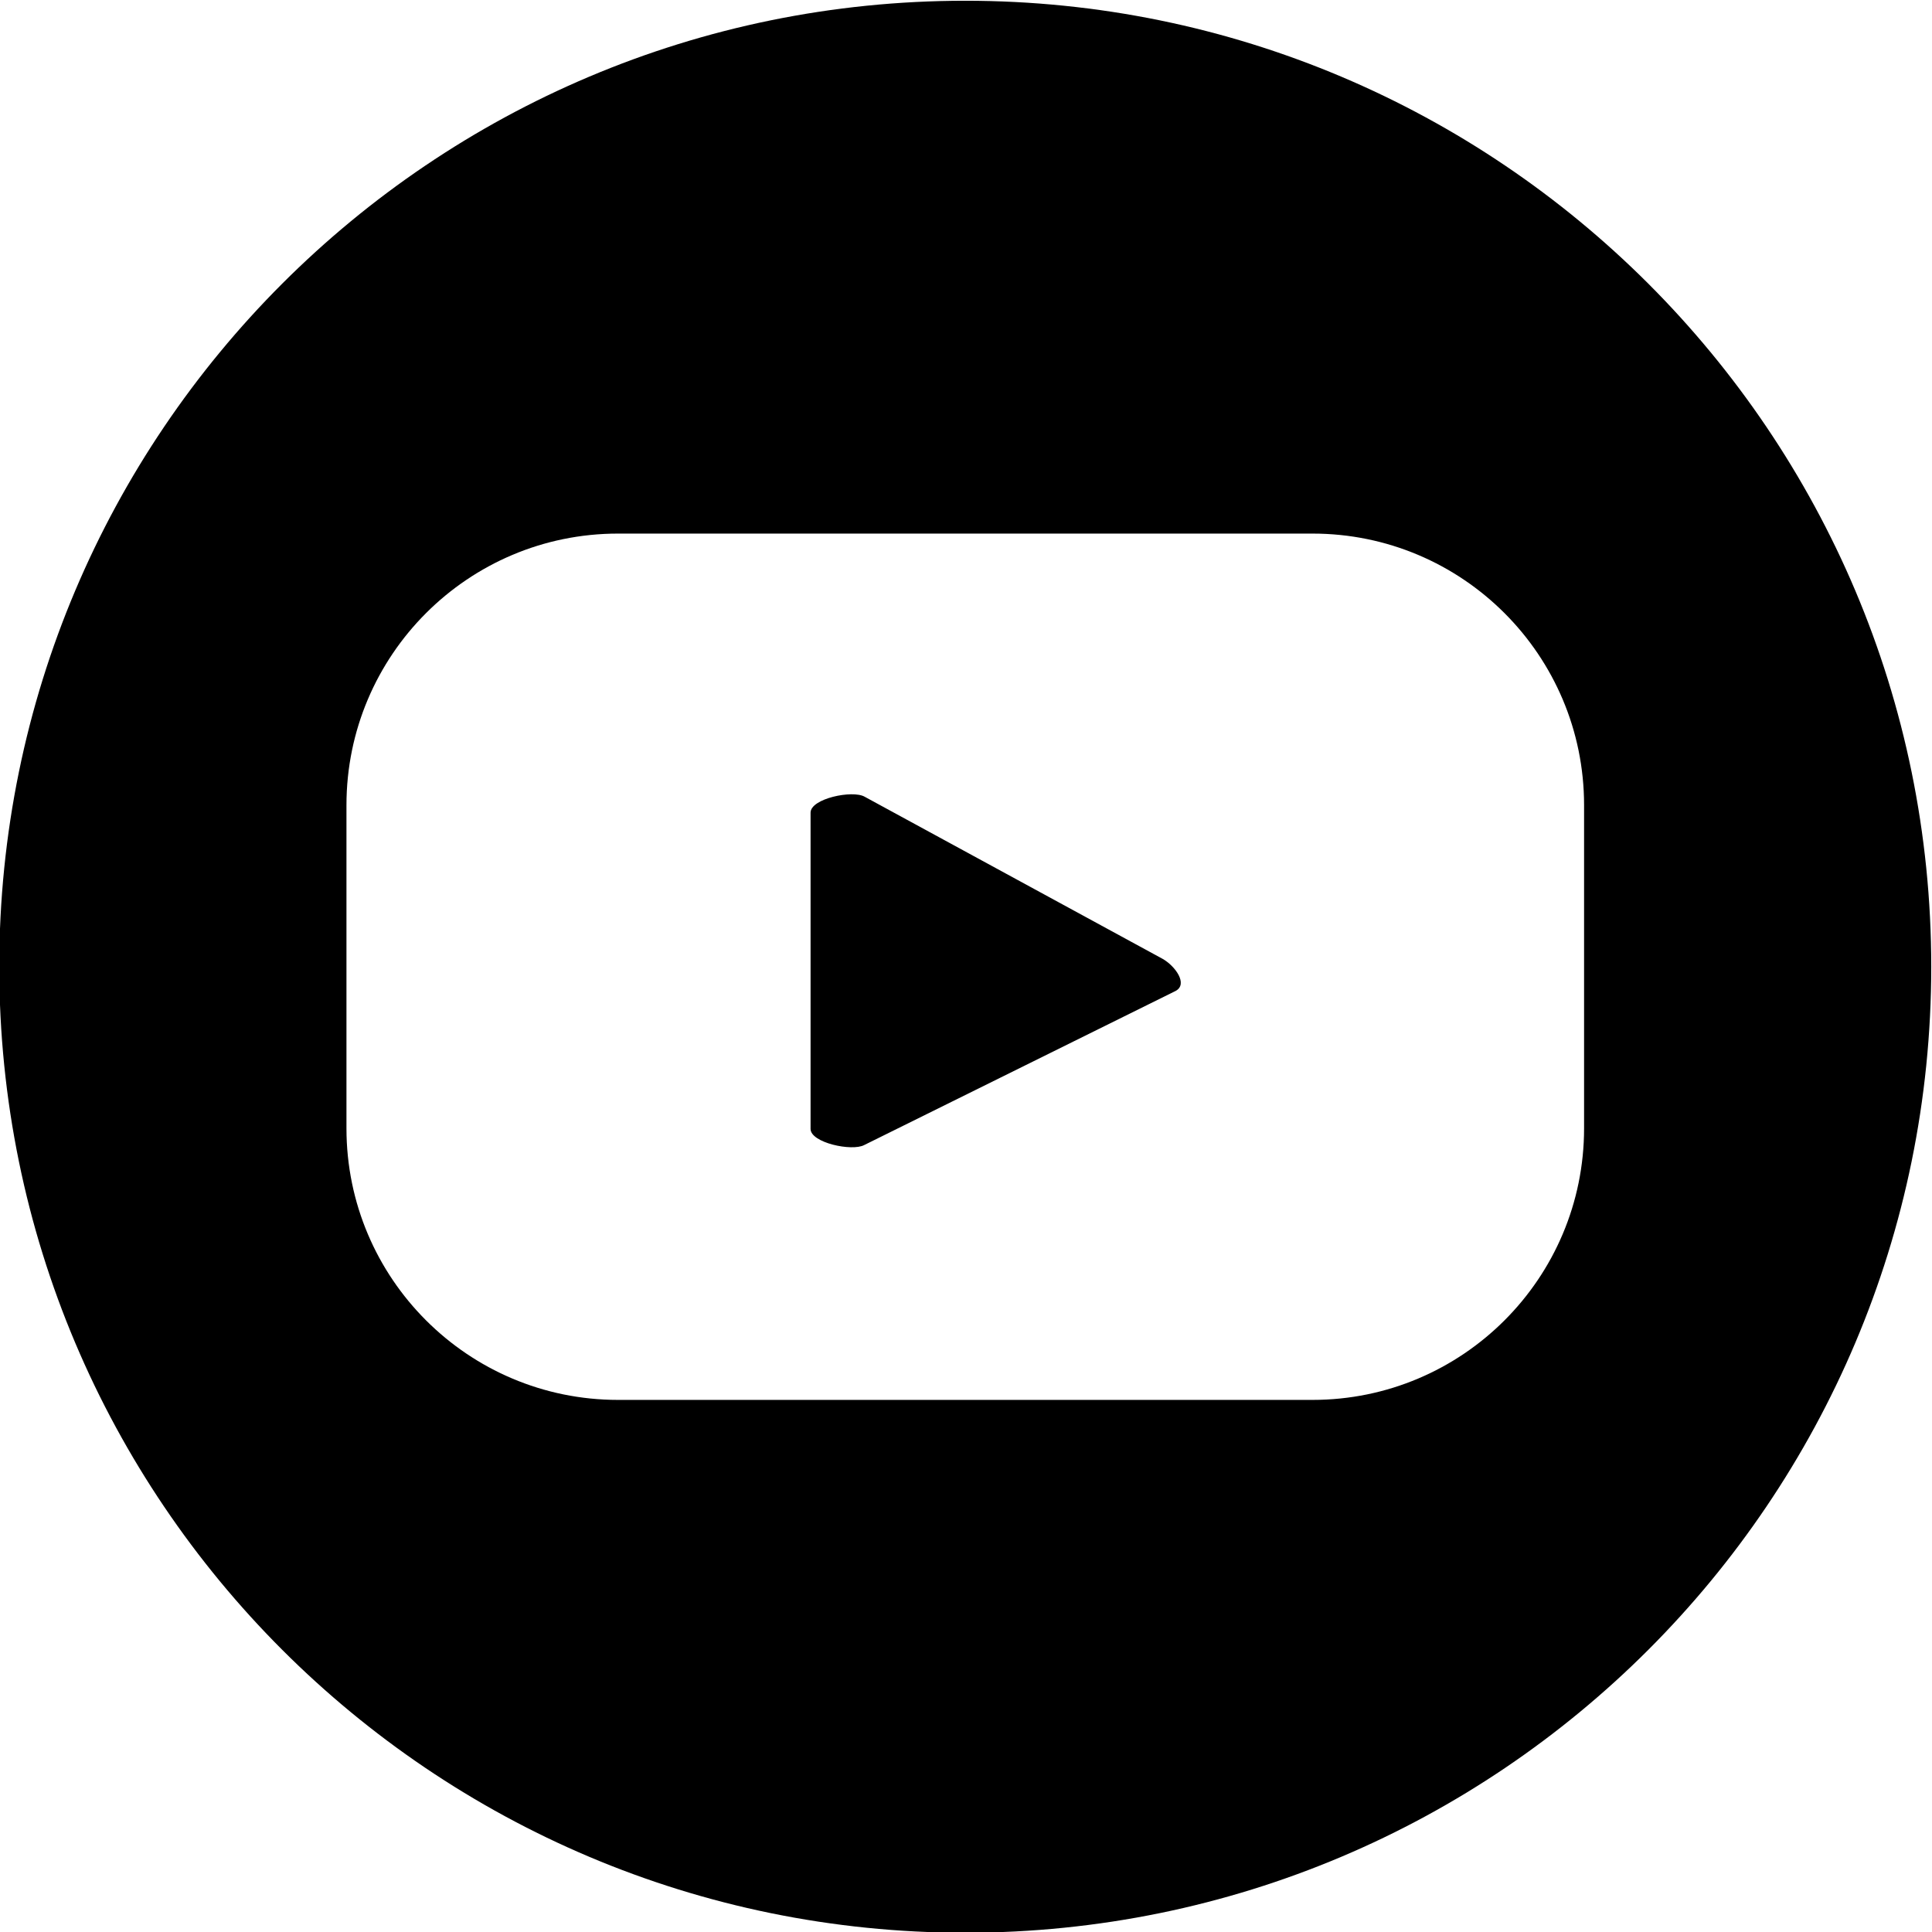 <?xml version="1.0" encoding="UTF-8"?>
<!DOCTYPE svg PUBLIC "-//W3C//DTD SVG 1.1//EN" "http://www.w3.org/Graphics/SVG/1.1/DTD/svg11.dtd">
<!-- Creator: CorelDRAW -->
<svg xmlns="http://www.w3.org/2000/svg" xml:space="preserve" width="3.937in" height="3.937in" version="1.1" style="shape-rendering:geometricPrecision; text-rendering:geometricPrecision; image-rendering:optimizeQuality; fill-rule:evenodd; clip-rule:evenodd"
viewBox="0 0 3937.01 3937.01"
 xmlns:xlink="http://www.w3.org/1999/xlink"
 xmlns:xodm="http://www.corel.com/coreldraw/odm/2003"
 xmlns:svg="http://www.w3.org/2000/svg">
 <defs>
  <style type="text/css">
   <![CDATA[
    .fil0 {fill:black;fill-rule:nonzero}
   ]]>
  </style>
 </defs>
 <g id="Layer_x0020_1">
  <path class="fil0" d="M3935.48 1969.99c0,1087.17 -881.27,1968.51 -1968.46,1968.51 -1087.2,0 -1968.51,-881.33 -1968.51,-1968.51 0,-1087.13 881.31,-1968.46 1968.51,-1968.46 1087.2,0 1968.46,881.33 1968.46,1968.46zm-1539.77 49.33l-634.48 313.99c-24.96,13.51 -109.46,-4.59 -109.46,-32.83l0 -644.5c0,-28.61 85.28,-46.59 110.09,-32.48l607.48 330.54c25.5,14.5 52.17,51.33 26.37,65.28zm832.31 -378.56c0,-305.6 -247.86,-553.42 -553.42,-553.42l-1415.16 0c-305.56,0 -553.42,247.81 -553.42,553.42l0 658.55c0,305.56 247.86,553.4 553.42,553.4l1415.16 0c305.56,0 553.42,-247.84 553.42,-553.4l0 -658.55z"/>
 </g>
</svg>
